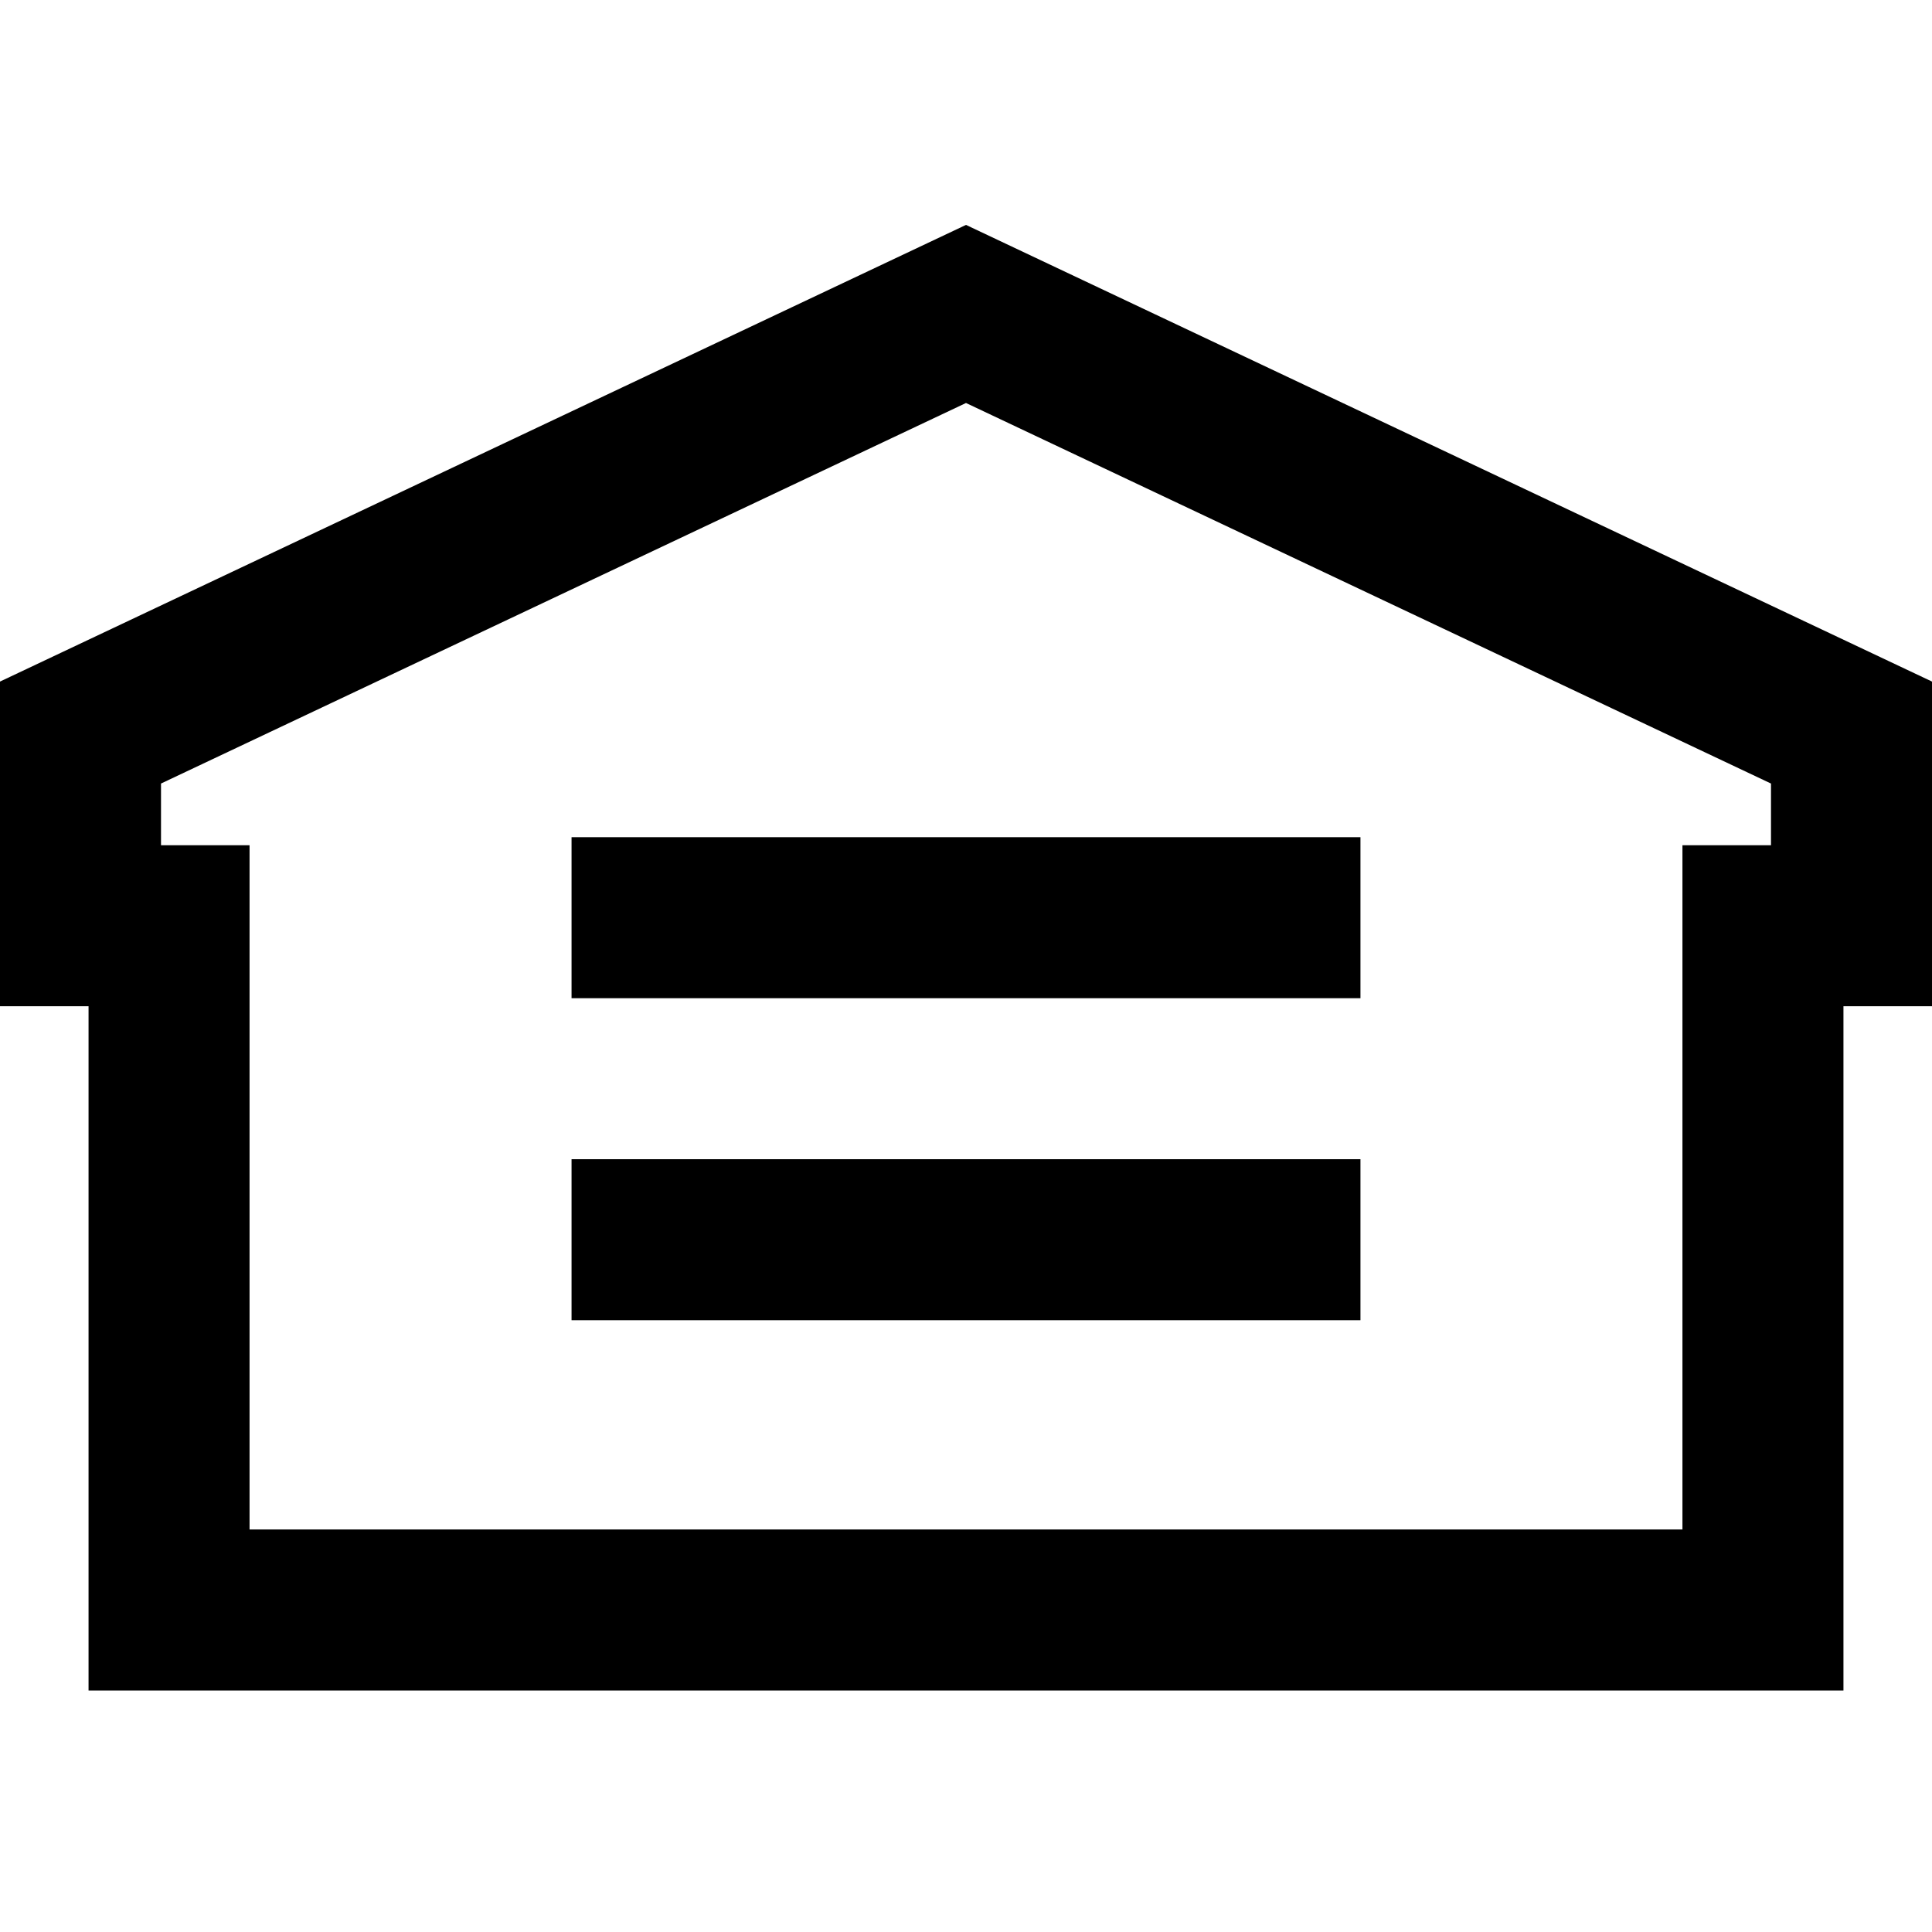 <?xml version="1.0" encoding="utf-8"?>
<!-- Generator: Adobe Illustrator 22.1.0, SVG Export Plug-In . SVG Version: 6.00 Build 0)  -->
<svg version="1.1" id="Layer_1" xmlns="http://www.w3.org/2000/svg" xmlns:xlink="http://www.w3.org/1999/xlink" x="0px" y="0px"
	 viewBox="0 0 24 24" style="enable-background:new 0 0 24 24;" xml:space="preserve">
<style type="text/css">
	.st0{fill:none;stroke:#000000;stroke-width:2;stroke-miterlimit:10;}
</style>
<polygon class="st0" points="12,3.9 1,9.1 1,11.5 2.1,11.5 2.1,20 21.9,20 21.9,11.5 23,11.5 23,9.1 "/>
<line class="st0" x1="7.1" y1="11.4" x2="16.9" y2="11.4"/>
<line class="st0" x1="7.1" y1="15.4" x2="16.9" y2="15.4"/>
</svg>
